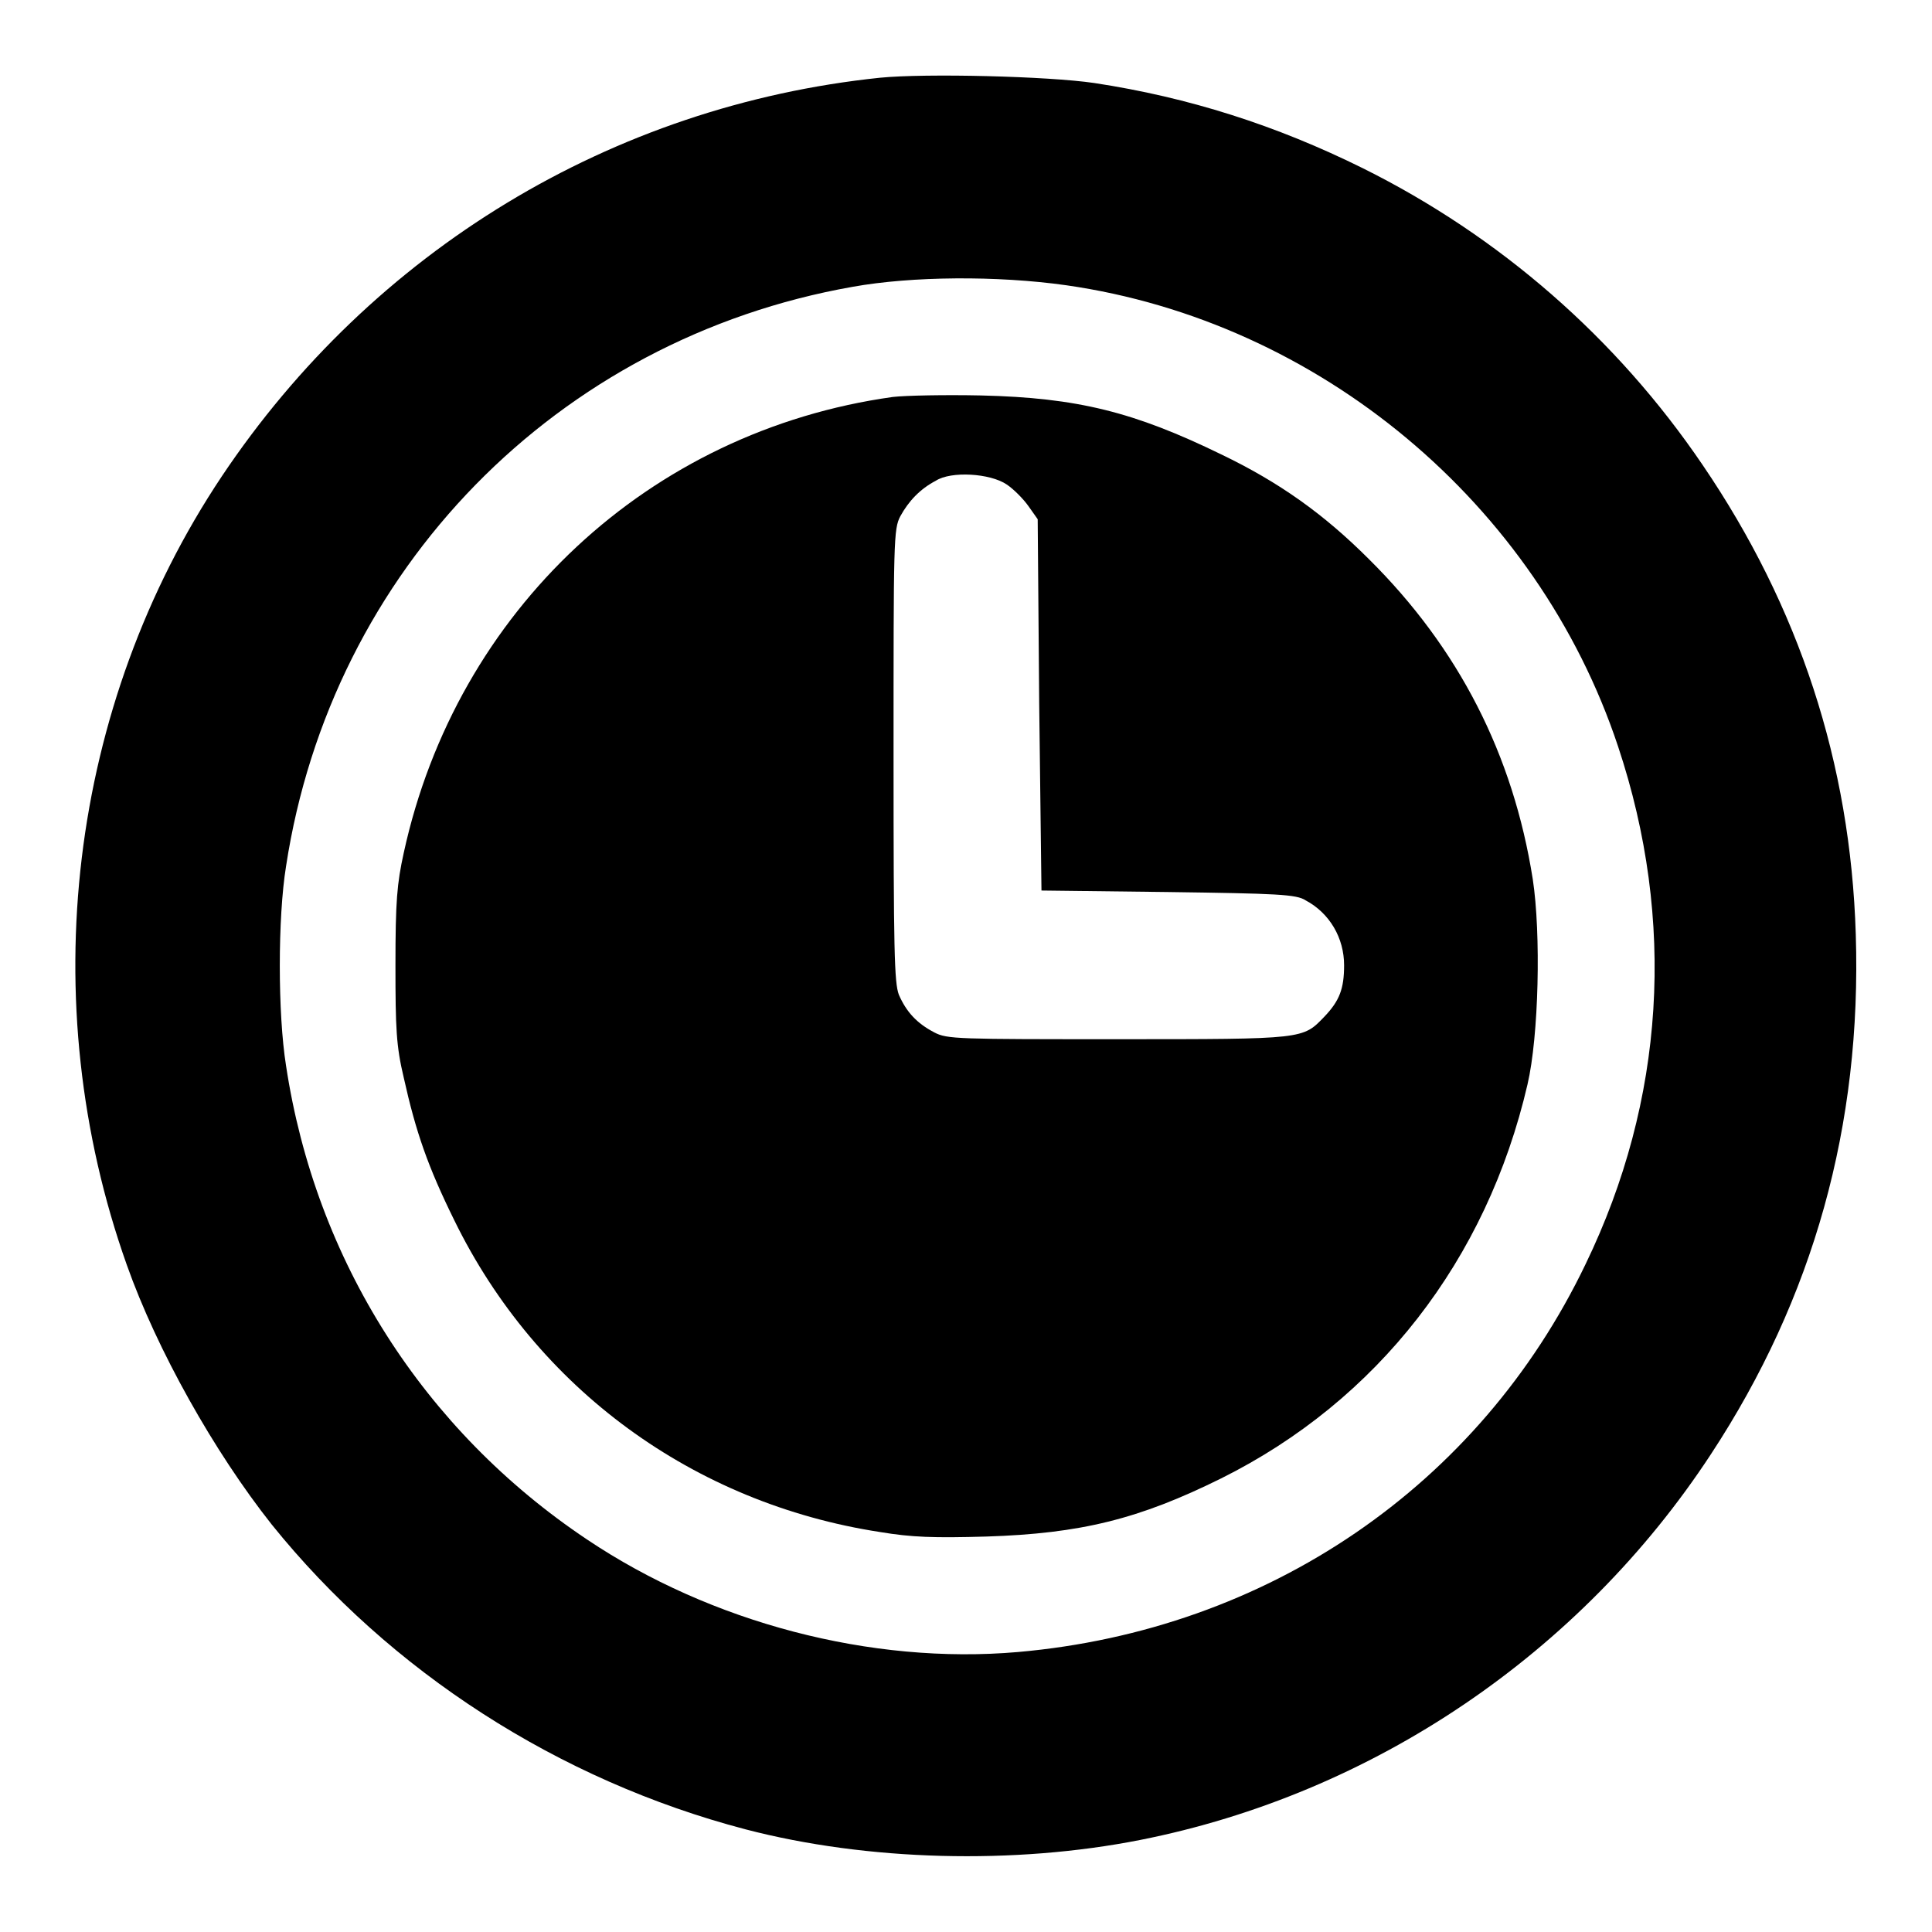 <?xml version="1.0" encoding="utf-8"?>
<!-- Svg Vector Icons : http://www.onlinewebfonts.com/icon -->
<!DOCTYPE svg PUBLIC "-//W3C//DTD SVG 1.1//EN" "http://www.w3.org/Graphics/SVG/1.1/DTD/svg11.dtd">
<svg version="1.1" xmlns="http://www.w3.org/2000/svg" xmlns:xlink="http://www.w3.org/1999/xlink" x="0px" y="0px" viewBox="0 0 256 256" enable-background="new 0 0 256 256" xml:space="preserve">
<g><g><g><path fill="#000000" d="M116.6,10.3C81.1,14,49.4,33.2,29.4,63.1c-20.3,30.4-25,69.6-12.6,104.5c4,11.3,11.6,24.8,19.2,34.4c15.7,19.5,38,33.9,62.8,40.4c16.1,4.2,35.6,4.7,52.3,1.4c30.8-6.1,58.3-24.7,75.6-51.1c13.6-20.7,20-43.6,19.2-68.9c-0.7-22.7-7.5-43.4-20.3-62.2c-11.4-16.8-26.9-30.3-45-39.3c-11.5-5.7-23.1-9.4-35.6-11.3C138.9,10.1,122.7,9.7,116.6,10.3z M141.3,37.8c33.5,4.8,62.4,28.9,73.1,61.1c7.7,23.1,6.2,46.9-4.3,68.6c-14.1,29.4-42.2,48.5-75.2,51.4c-19.5,1.7-40.7-3.9-57.1-14.9c-21.7-14.5-36-37-39.9-62.8c-1.1-6.9-1.1-19.6,0-26.4c6-39.3,35.9-69.9,75.1-76.8C120.8,36.6,132.1,36.5,141.3,37.8z"/><path fill="#000000" d="M118.3,52.6C86,57.1,60.5,80.9,53.5,113c-0.9,4.1-1.1,6.4-1.1,14.9c0,8.4,0.1,10.7,1.1,14.9c1.6,7.2,3.2,11.8,6.7,18.9c10.9,22.3,31.7,37.5,56.4,41.3c4.2,0.7,7.1,0.8,14.1,0.6c12.5-0.4,20.2-2.3,31.1-7.7c20.7-10.3,35.2-28.9,40.6-52.2c1.5-6.4,1.8-20,0.7-27.2c-2.6-16.5-9.8-30.6-21.7-42.4c-6-6-11.9-10.2-19.6-13.9c-11.5-5.6-19-7.5-31.8-7.8C125.3,52.3,120,52.4,118.3,52.6z M133.4,64.2c0.9,0.6,2.2,1.9,2.9,2.9l1.2,1.7l0.2,24.5L138,118l16.8,0.2c14.4,0.2,17,0.3,18.2,1.1c3.2,1.7,5.1,5,5.1,8.6c0,3.1-0.6,4.7-2.6,6.8c-2.9,3-2.5,3-27.3,3c-21.3,0-22.7,0-24.4-0.9c-2.3-1.2-3.7-2.7-4.7-5c-0.6-1.6-0.7-5.8-0.7-31.7c0-28.5,0-30,0.9-31.7c1.1-2,2.6-3.6,4.7-4.7C126,62.4,131.2,62.7,133.4,64.2z"/></g></g></g>
</svg>